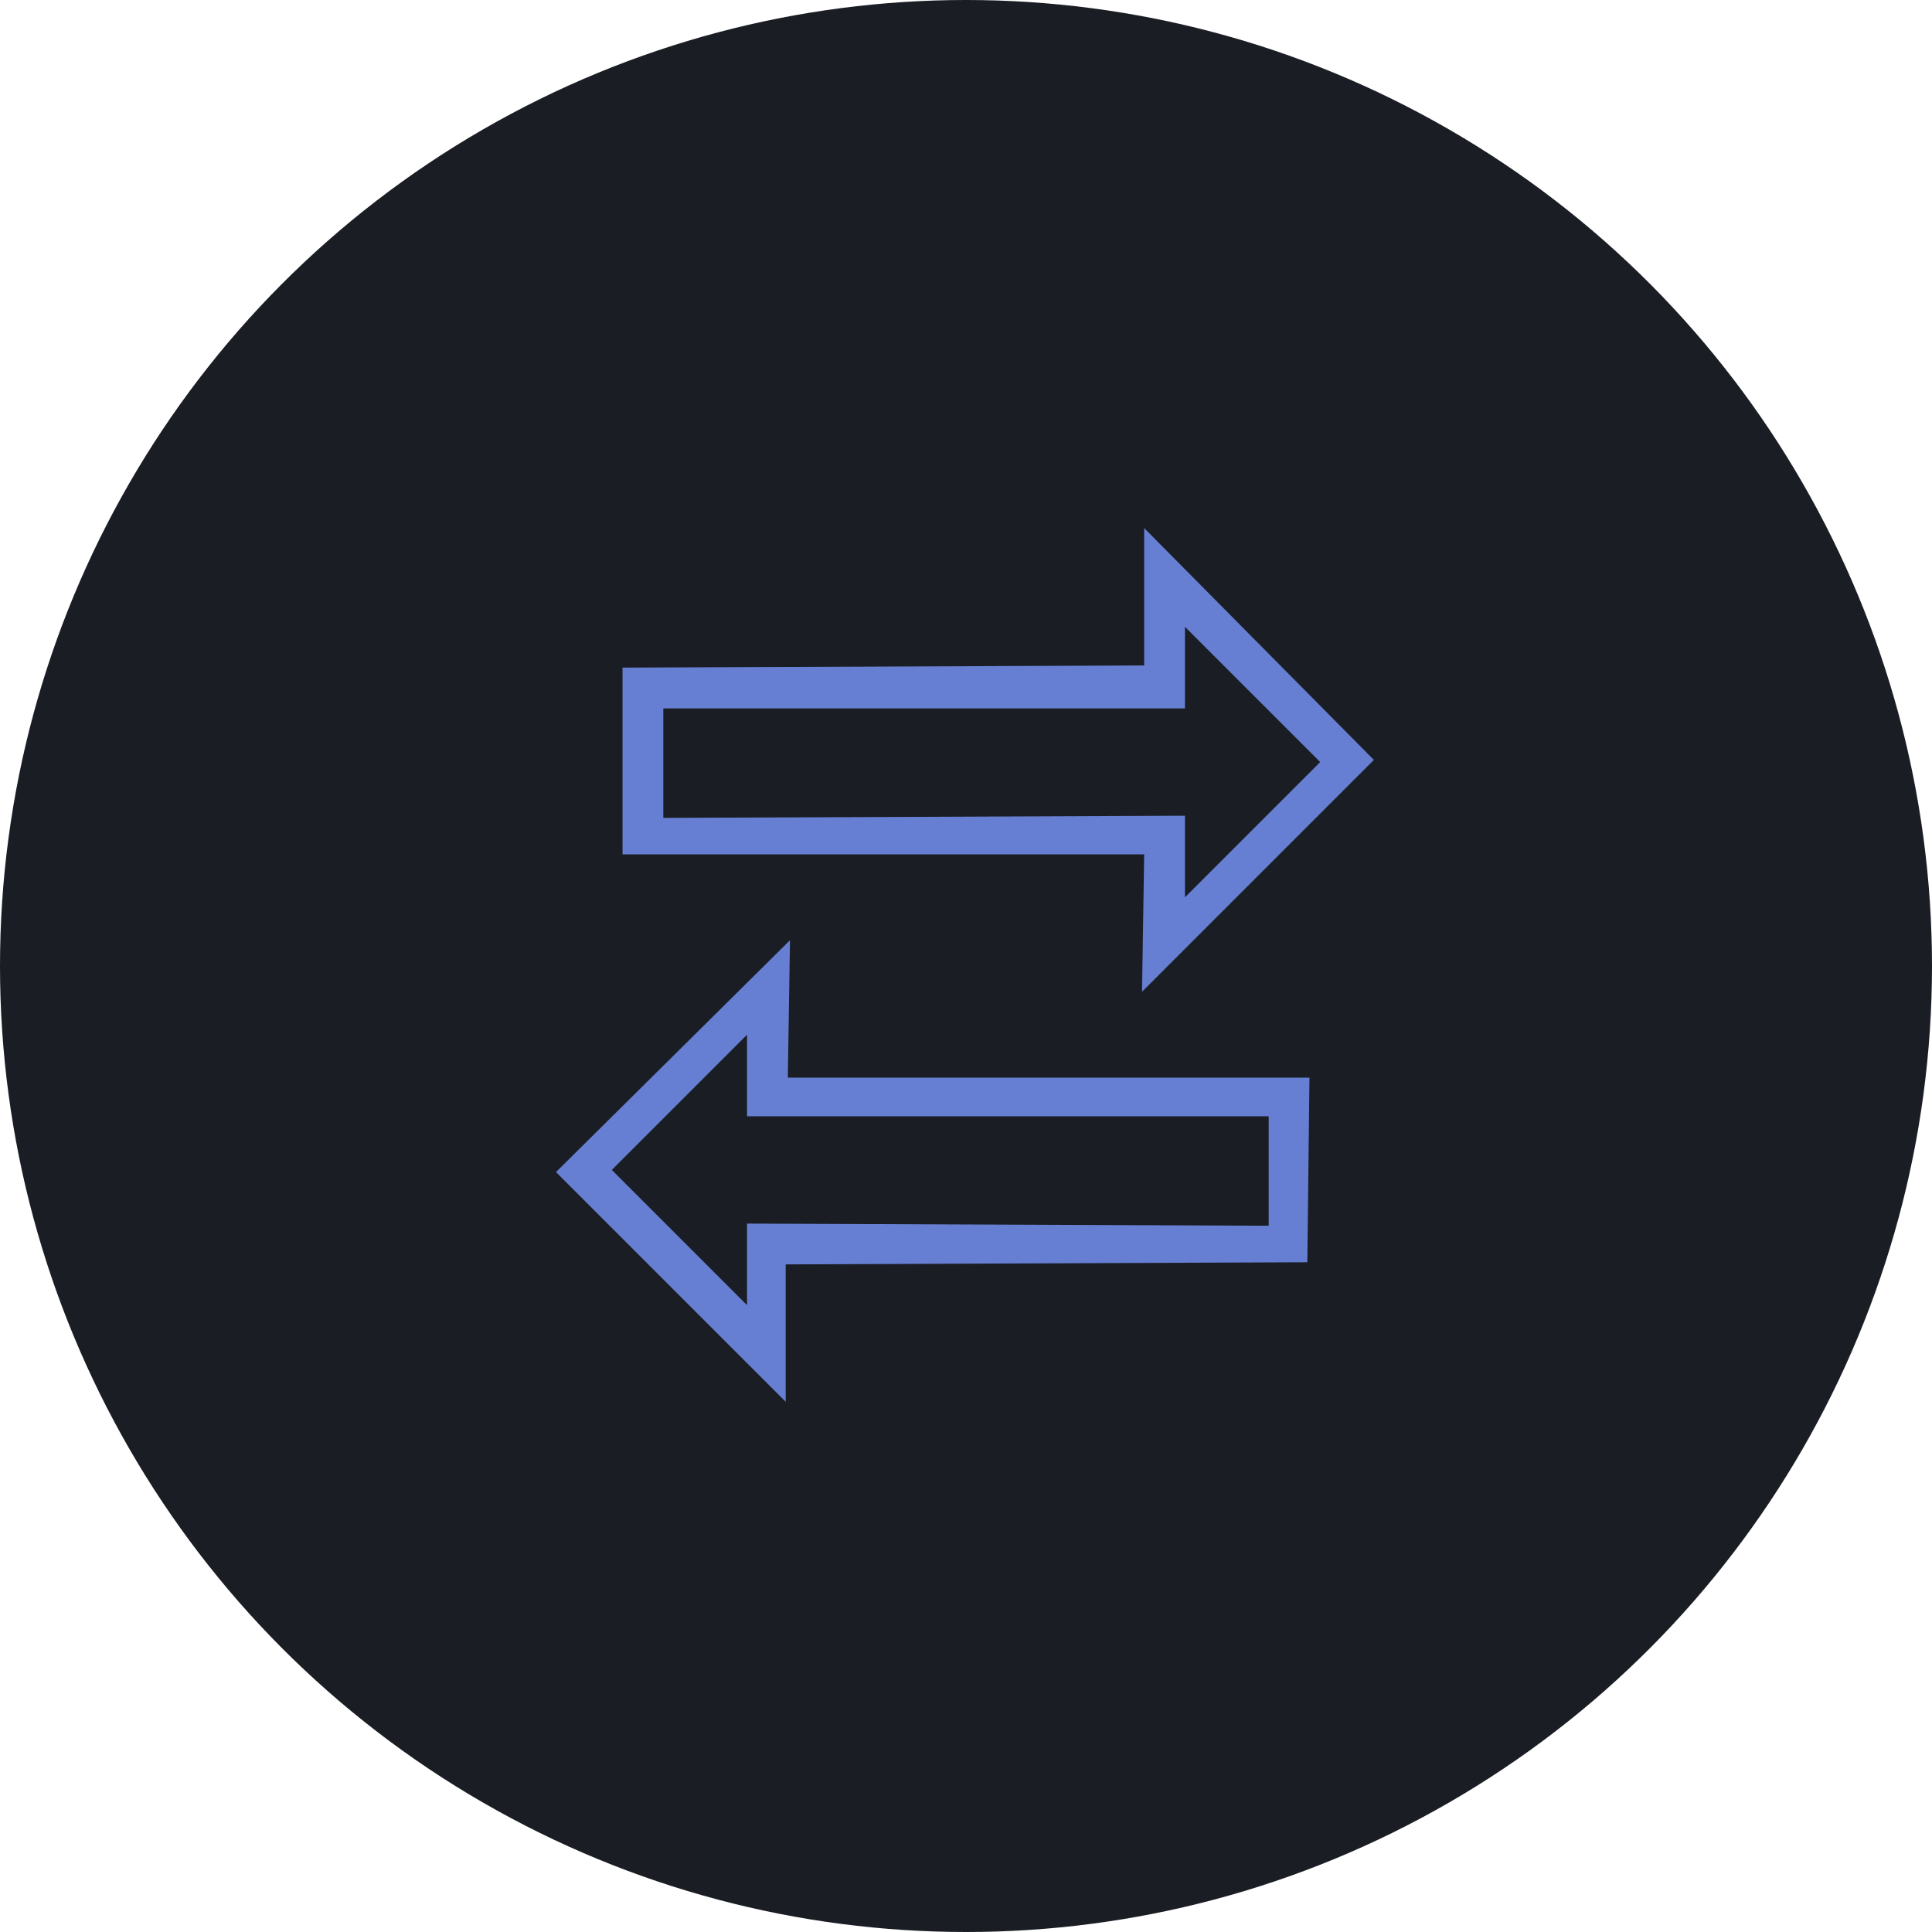 <?xml version="1.0" encoding="utf-8"?>
<!-- Generator: Adobe Illustrator 25.4.2, SVG Export Plug-In . SVG Version: 6.00 Build 0)  -->
<svg version="1.1" id="Layer_1" xmlns="http://www.w3.org/2000/svg" xmlns:xlink="http://www.w3.org/1999/xlink" x="0px" y="0px"
	 viewBox="0 0 90 90" style="enable-background:new 0 0 90 90;" xml:space="preserve">
<style type="text/css">
	.st0{fill:#1A1E24;}
	.st1{fill:#677FD3;}
</style>
<g>
	<circle class="st0" cx="45" cy="45" r="45"/>
	<g>
		<path class="st1" d="M29,39.8l24.3,0l-0.1,6.4l10.8-10.8L53.3,24.6V31l-24.3,0.1L29,39.8z M30.9,38.1l0-5.1h24.3v-3.8l6.3,6.3
			l-6.3,6.3v-3.8L30.9,38.1z"/>
		<path class="st1" d="M61,50.2l-24.3,0l0.1-6.4L25.9,54.6l10.7,10.7l0-6.4l24.3-0.1L61,50.2z M59.1,52v5.1L34.8,57v3.8l-6.3-6.3
			l6.3-6.3v3.8L59.1,52z"/>
	</g>
</g>
</svg>
